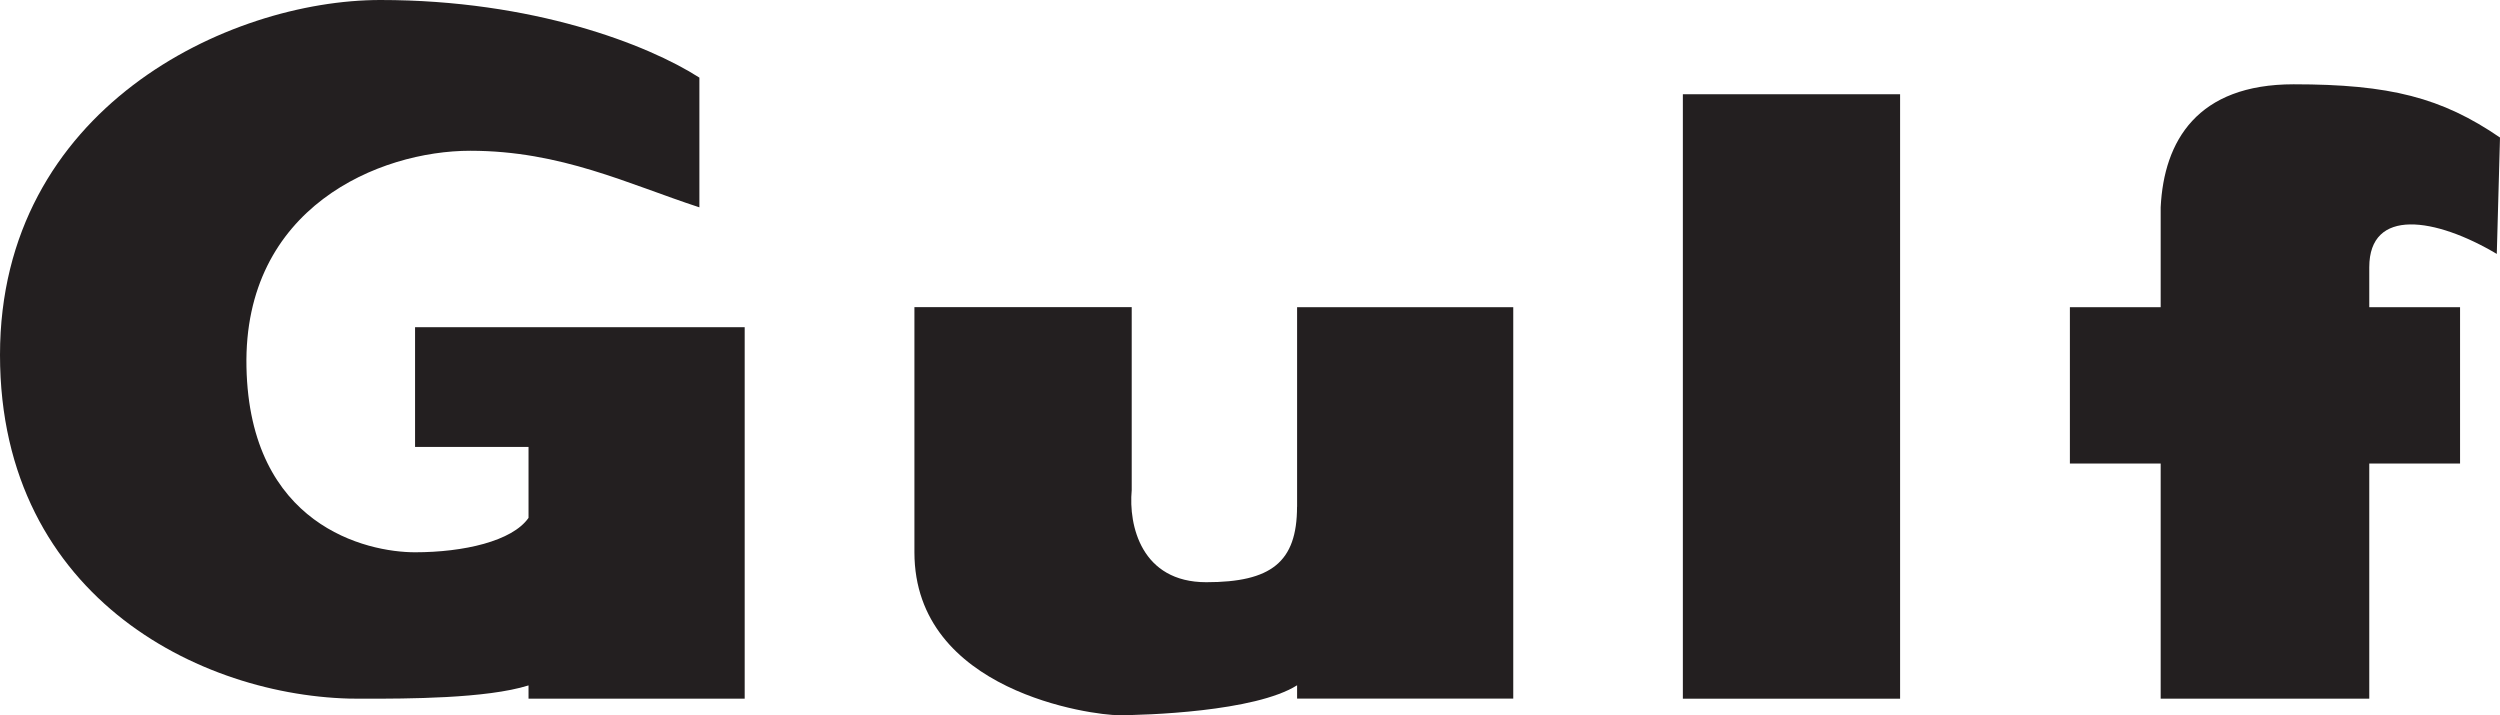 <?xml version="1.0" encoding="UTF-8"?>
<svg id="Layer_1" data-name="Layer 1" xmlns="http://www.w3.org/2000/svg" viewBox="0 0 396.81 113.54">
  <defs>
    <style>
      .cls-1 {
        fill-rule: evenodd;
      }

      .cls-1, .cls-2 {
        fill: #231f20;
      }
    </style>
  </defs>
  <rect class="cls-2" x="267.11" y="14.96" width="34.48" height="95.94"/>
  <path class="cls-1" d="M205.87,80.44c0,8.8-4.12,11.97-14.41,11.97s-12.35-8.98-11.83-14.61v-29.05h-34.49v38.9c0,22.18,28.31,25.87,32.43,25.87s21.62-.53,28.31-4.75v2.11h34.31V48.76h-34.31v31.68Z"/>
  <path class="cls-1" d="M396.3,40.31l.51-18.48c-9.26-6.34-17.49-8.45-32.76-8.45s-20.59,8.97-21.1,19.54v15.84h-14.41v24.82h14.41v37.32h33.11v-37.32h14.41v-24.82h-14.41v-6.34c0-9.5,10.47-7.92,20.25-2.11Z"/>
  <path class="cls-1" d="M65.88,70.94h18.01v11.26c-2.58,3.7-10.3,5.46-18.01,5.46s-26.25-4.23-26.76-29.4c-.52-25.35,21.1-34.33,35.52-34.33s25.05,5.28,36.37,8.98V12.32C102.76,7.04,84.58,0,60.39,0S0,17.25,0,56.33s33.11,54.92,57.81,54.57c6.69,0,19.38,0,26.08-2.11v2.11h34.31V51.93h-52.32v19.01Z"/>
</svg>